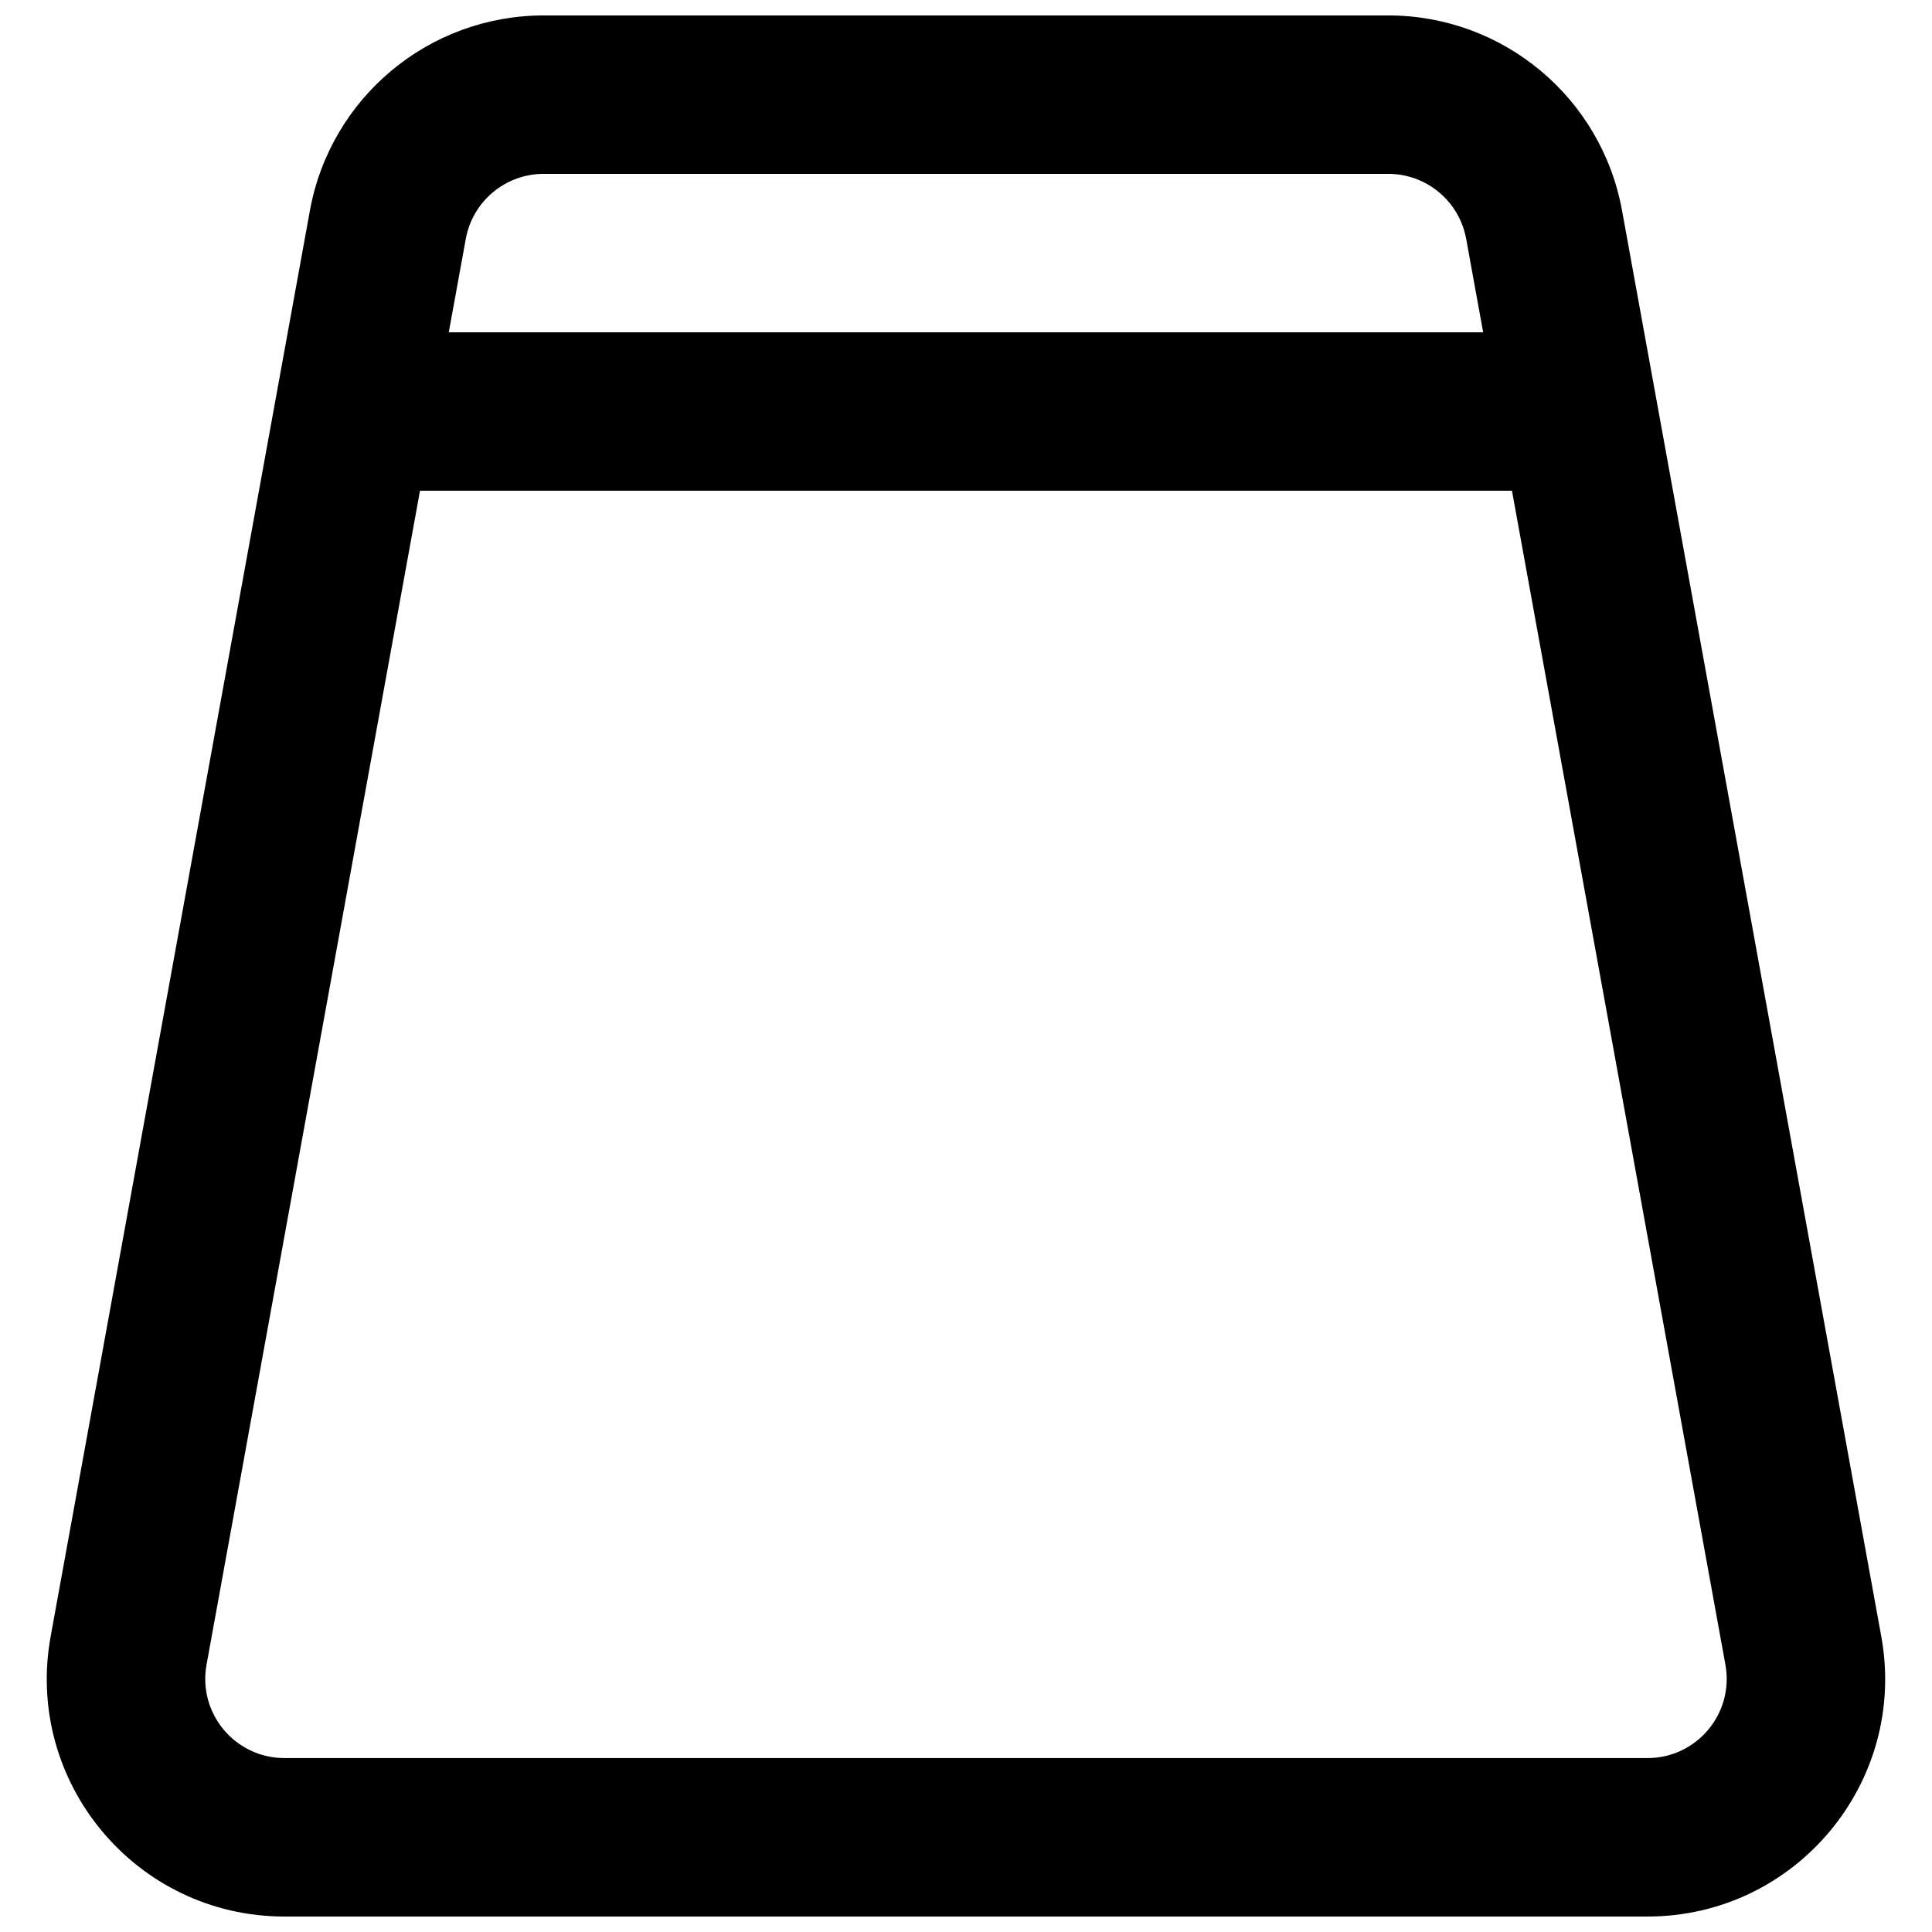 <?xml version="1.0" encoding="UTF-8"?>
<!-- Uploaded to: ICON Repo, www.iconrepo.com, Generator: ICON Repo Mixer Tools -->
<svg width="800px" height="800px" version="1.1" viewBox="144 144 512 512" xmlns="http://www.w3.org/2000/svg">
 <defs>
  <clipPath id="a">
   <path d="m156 148.09h488v503.81h-488z"/>
  </clipPath>
 </defs>
 <g clip-path="url(#a)">
  <path d="m288.09 148.09c-30.438 0-56.516 21.766-61.961 51.711l-68.703 377.86c-7.027 38.66 22.672 74.242 61.961 74.242h361.21c39.293 0 68.988-35.582 61.961-74.242l-68.699-377.86c-5.445-29.945-31.527-51.711-61.961-51.711zm-20.652 59.223c1.812-9.984 10.508-17.238 20.652-17.238h223.81c10.141 0 18.836 7.254 20.652 17.238l4.5 24.746h-274.12zm-12.133 66.73-56.57 311.12c-2.344 12.887 7.555 24.746 20.652 24.746h361.21c13.098 0 22.996-11.859 20.656-24.746l-56.57-311.12z" fill-rule="evenodd"/>
 </g>
</svg>